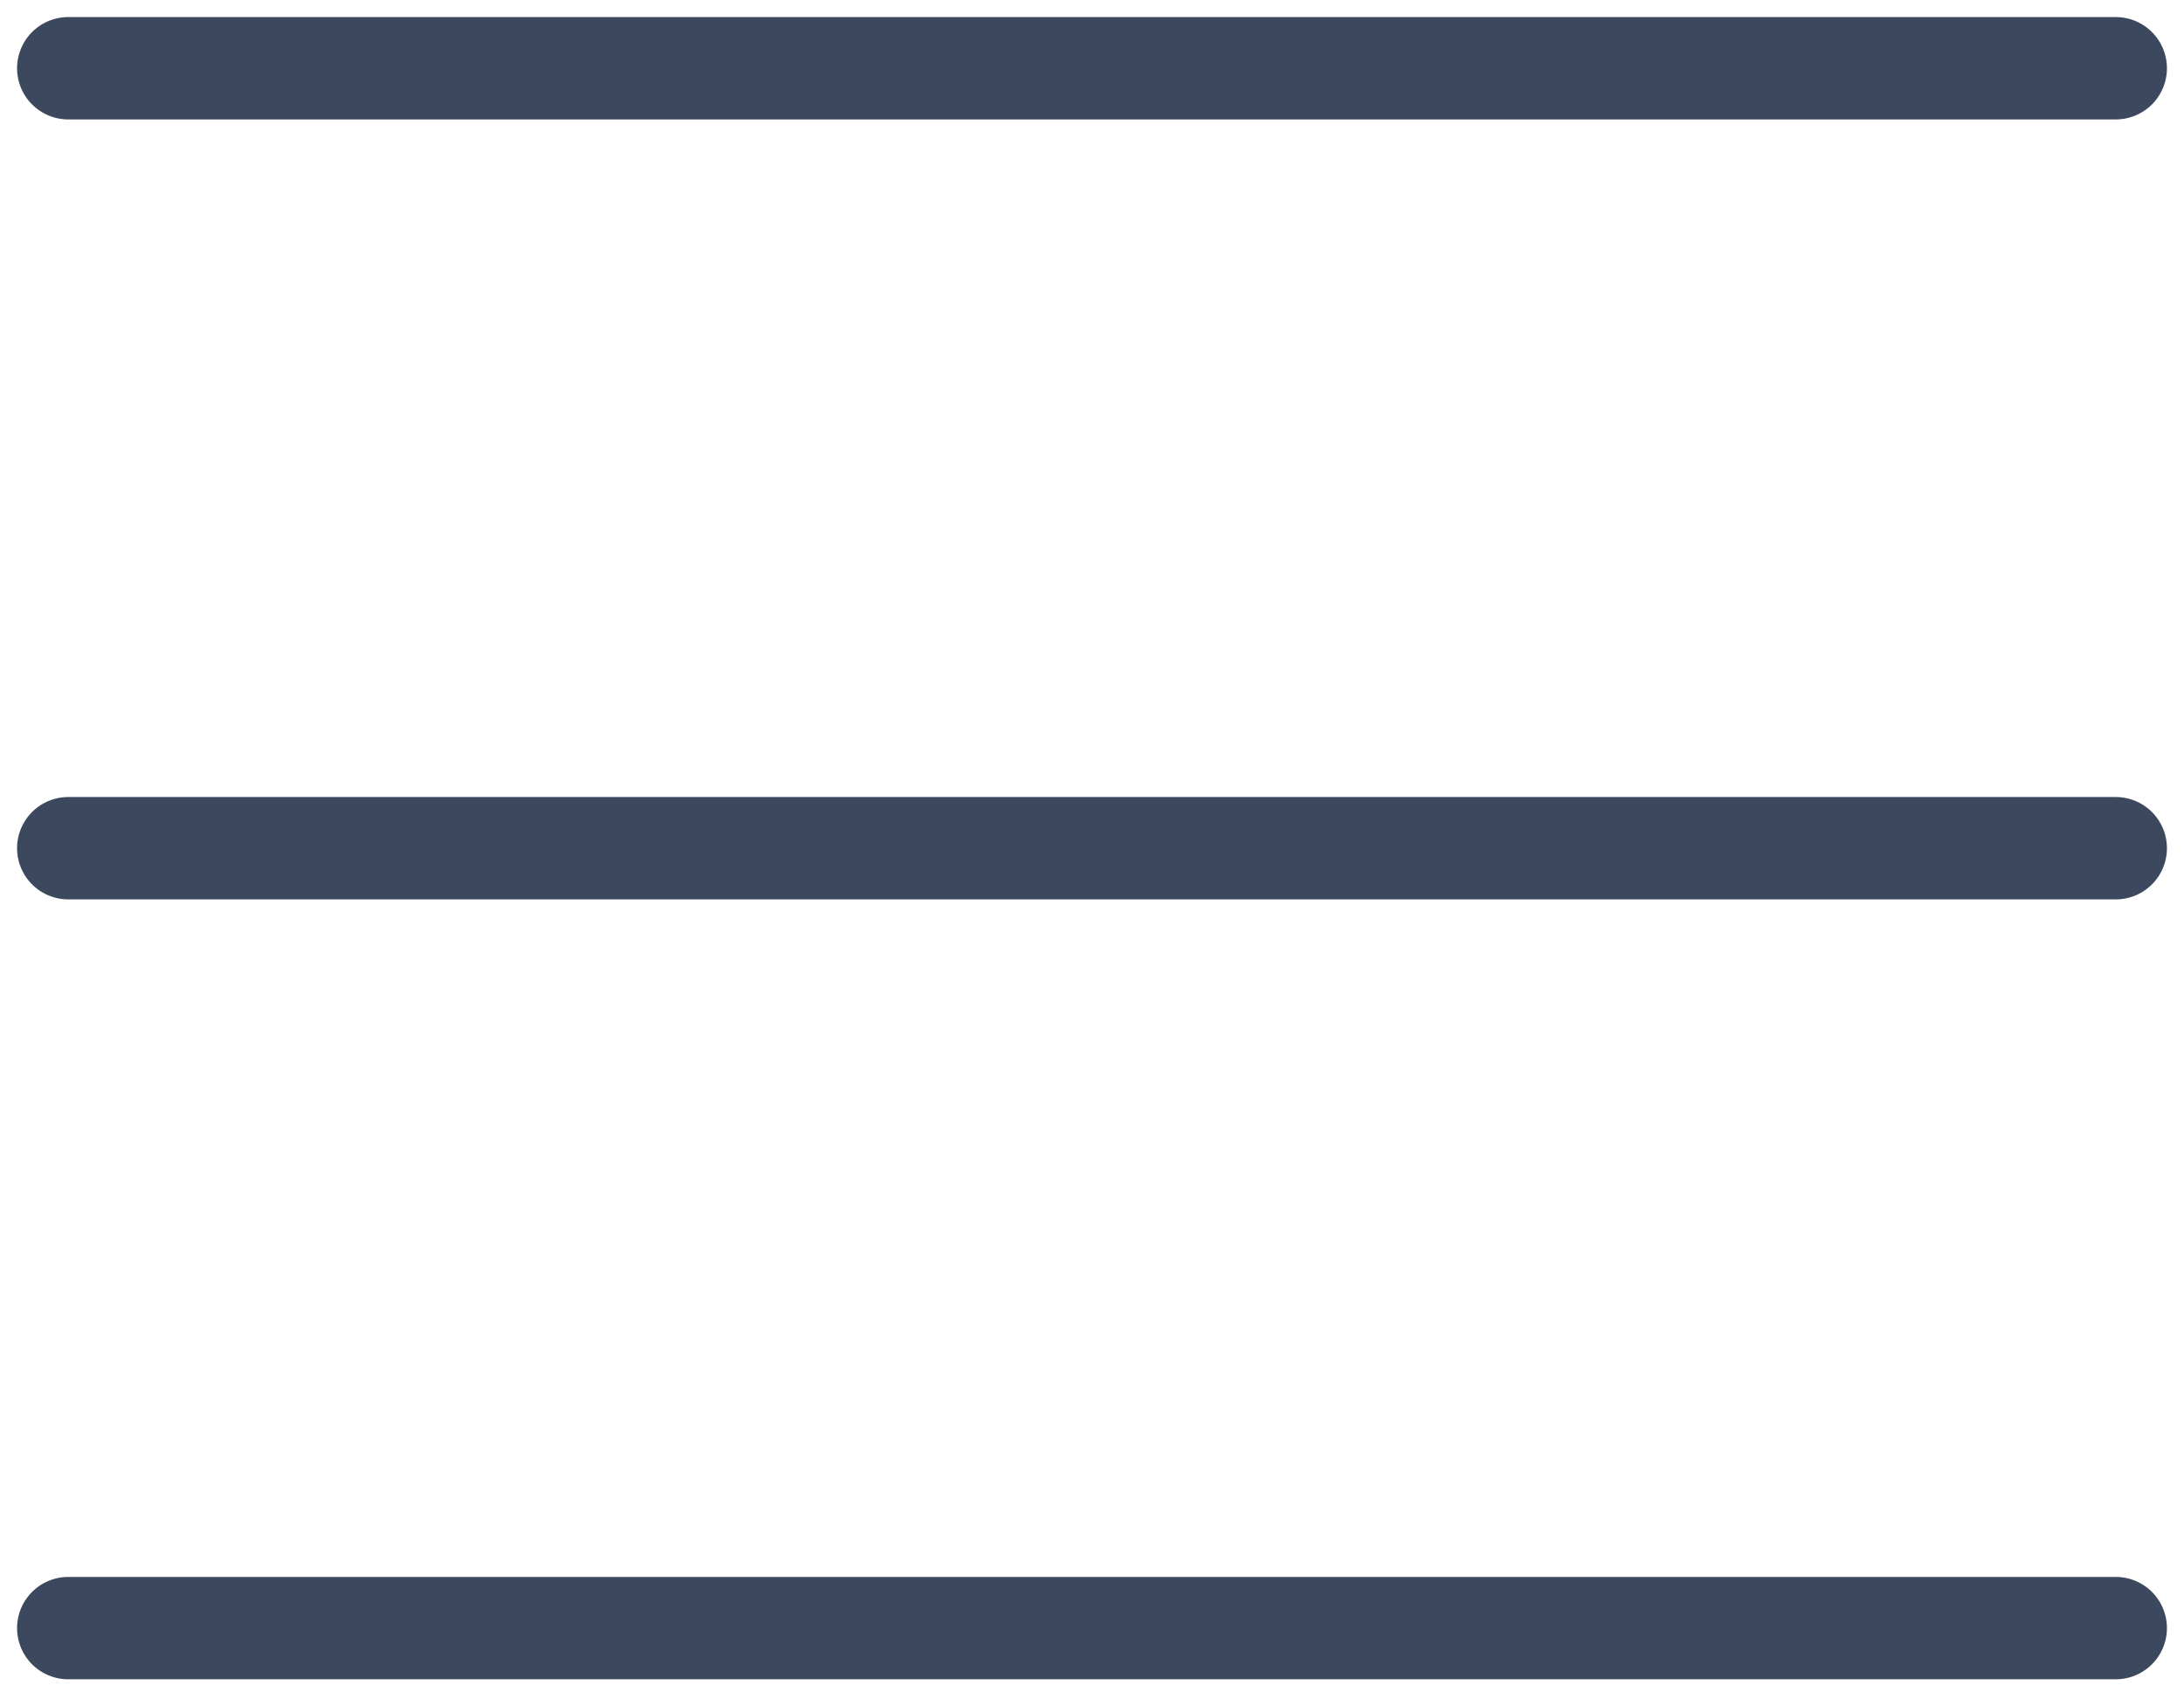 <svg width="32" height="25" viewBox="0 0 32 25" fill="none" xmlns="http://www.w3.org/2000/svg">
<path d="M1 1H31M1 23.857H31H1ZM1 12.429H31H1Z" stroke="#3C485E" stroke-width="1.5" stroke-linecap="round" stroke-linejoin="round"/>
</svg>

